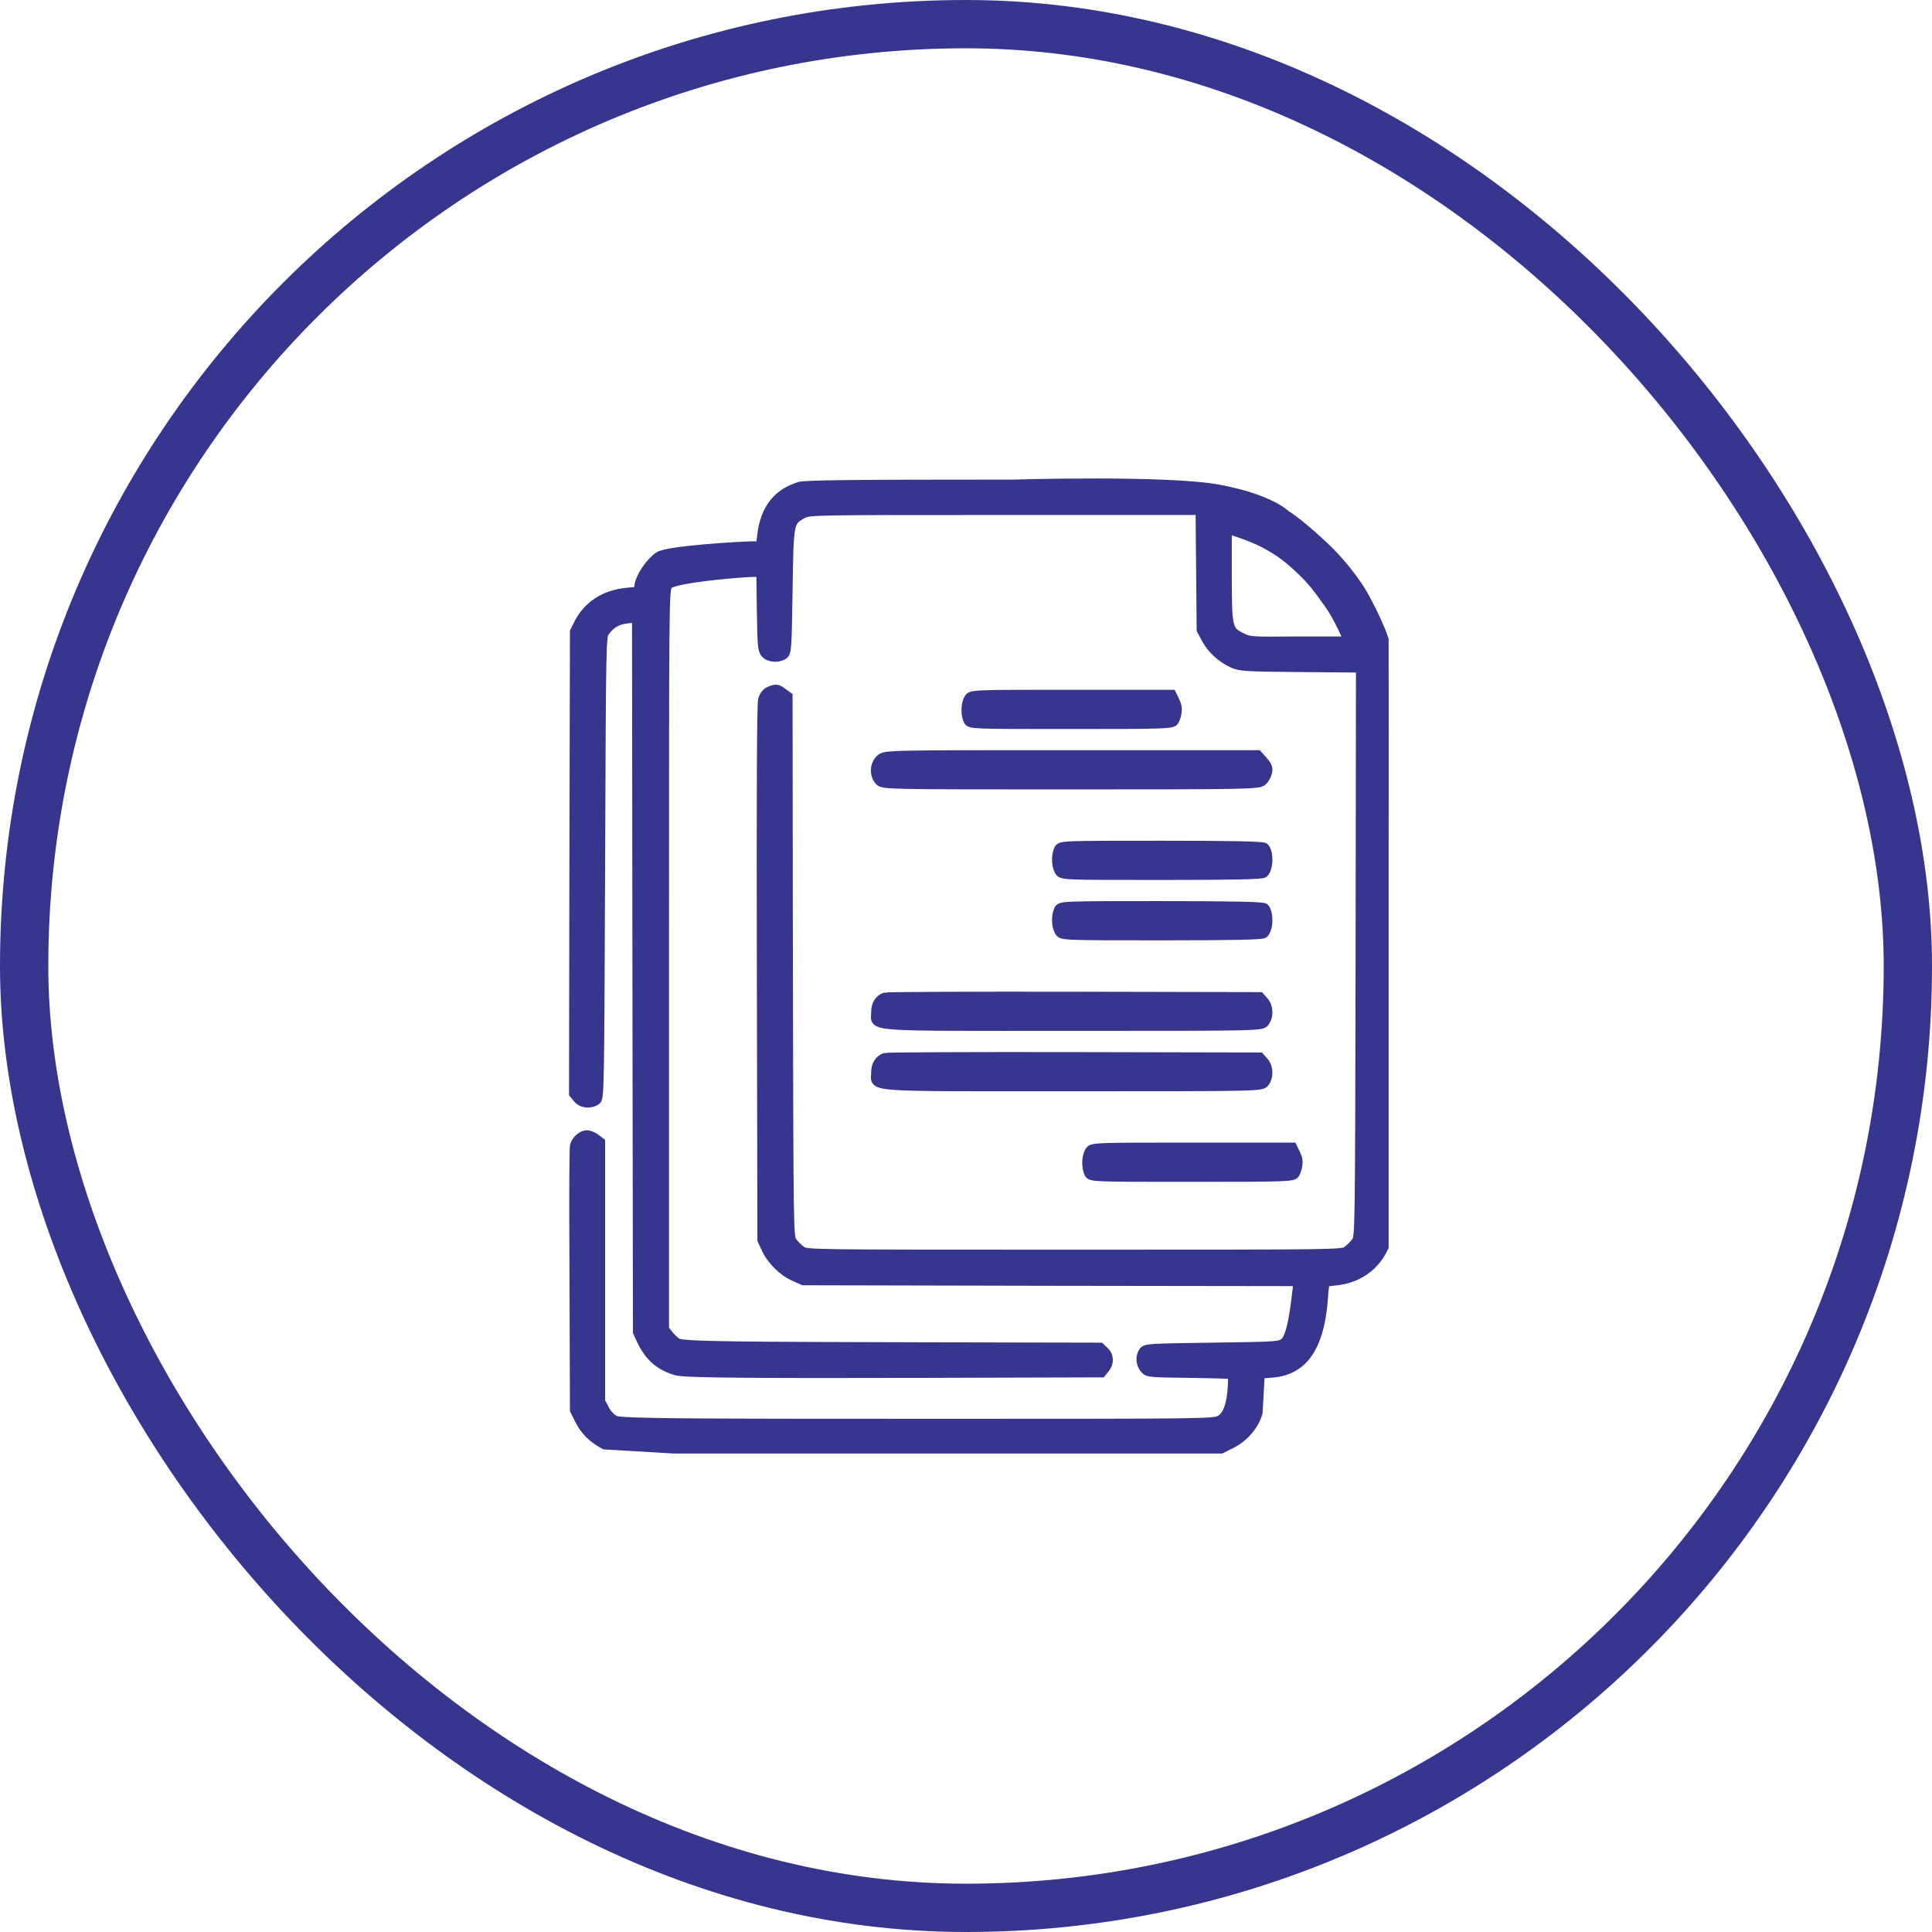 <svg width="64" height="64" viewBox="0 0 64 64" fill="none" xmlns="http://www.w3.org/2000/svg">
<rect x="0.8" y="0.8" width="62.4" height="62.4" rx="31.2" stroke="#36368E" stroke-width="1.6"/>
<g clip-path="url(#clip0_3799_102)">
<path d="M26.48 16.113C25.741 16.342 25.335 16.869 25.234 17.73L25.192 18.082H24.948C24.596 18.082 22.101 18.228 21.821 18.427C21.529 18.633 21.218 19.09 21.171 19.377L21.135 19.587L20.747 19.623C20.032 19.693 19.471 20.056 19.167 20.648L19.03 20.923L19.012 28.575L19 36.227L19.125 36.38C19.262 36.561 19.555 36.59 19.751 36.456C19.865 36.374 19.865 36.21 19.895 28.728C19.924 21.117 19.924 21.076 20.05 20.918C20.246 20.654 20.443 20.543 20.777 20.502L21.087 20.466L21.099 31.798L21.117 44.129L21.248 44.41C21.505 44.949 21.857 45.254 22.405 45.412C22.697 45.5 25.383 45.506 30.631 45.494L36.493 45.477L36.606 45.336C36.761 45.149 36.749 44.908 36.582 44.756L36.445 44.627L30.535 44.615C24.667 44.598 22.584 44.598 22.423 44.475C22.334 44.41 22.202 44.282 22.137 44.194L22.012 44.035V31.306C22.012 19.863 22.012 19.57 22.125 19.388C22.274 19.148 24.661 18.961 24.959 18.961H25.204L25.222 20.244C25.24 21.41 25.252 21.539 25.353 21.65C25.484 21.796 25.788 21.814 25.961 21.691C26.069 21.609 26.075 21.498 26.105 19.564C26.14 17.279 26.14 17.279 26.581 17.033C26.808 16.91 26.82 16.91 33.279 16.91H39.755L39.773 18.884L39.791 20.865L39.952 21.164C40.136 21.509 40.453 21.796 40.828 21.972C41.085 22.089 41.216 22.095 43.088 22.113L45.068 22.13L45.056 31.558C45.038 40.973 45.038 40.985 44.913 41.143C44.848 41.231 44.716 41.36 44.627 41.424C44.466 41.547 44.46 41.547 35.586 41.547C26.713 41.547 26.707 41.547 26.546 41.424C26.456 41.36 26.325 41.231 26.259 41.143C26.134 40.985 26.134 40.967 26.116 32.026L26.105 23.068L25.943 22.951C25.765 22.81 25.693 22.798 25.478 22.898C25.383 22.939 25.305 23.038 25.264 23.173C25.222 23.314 25.21 26.226 25.222 32.231L25.24 41.078L25.377 41.371C25.556 41.752 25.925 42.121 26.307 42.291L26.611 42.426L34.805 42.444L42.999 42.455L42.963 42.766C42.921 43.088 42.808 44.282 42.54 44.475C42.385 44.592 42.283 44.598 40.166 44.627C38.073 44.656 37.96 44.662 37.876 44.768C37.757 44.932 37.775 45.172 37.906 45.336C38.019 45.477 38.031 45.477 39.427 45.494C40.202 45.506 40.834 45.524 40.834 45.541C40.834 46.664 40.59 46.945 40.405 47.039C40.19 47.145 39.922 47.15 31.4 47.15C23.009 47.15 20.568 47.145 20.372 47.045C20.24 46.975 20.109 46.84 20.032 46.682L19.895 46.424V41.131V37.833L19.739 37.715C19.65 37.645 19.519 37.592 19.441 37.592C19.274 37.592 19.078 37.768 19.03 37.956C19.012 38.032 19 39.579 19.012 41.401L19.03 46.711L19.197 47.045C19.376 47.402 19.638 47.66 20.032 47.865L22.318 48H31.388H40.453L40.804 47.824C41.222 47.613 41.568 47.203 41.675 46.793L41.747 45.518L42.116 45.488C43.082 45.418 43.75 44.768 43.852 42.825L43.893 42.473L44.251 42.432C44.943 42.362 45.498 41.992 45.796 41.413L45.933 41.137V31.306C45.933 31.306 46.084 22.189 45.933 21.48C45.782 20.772 45.126 19.638 45.126 19.638C45.126 19.638 44.653 18.818 43.781 18.017C42.908 17.216 42.604 17.059 42.604 17.059C42.604 17.059 42.11 16.532 40.391 16.207C38.672 15.882 33.559 16.037 33.559 16.037C28.114 16.037 26.683 16.055 26.48 16.113ZM42.909 21.234C41.454 21.246 41.401 21.246 41.138 21.117C40.673 20.888 40.655 20.818 40.655 19.049V17.525C40.655 17.525 41.45 17.766 41.912 18.017C42.414 18.291 42.674 18.494 43.088 18.884C43.518 19.29 43.705 19.571 44.047 20.05C44.332 20.447 44.67 21.234 44.67 21.234H42.909Z" fill="#36368E" stroke="#36368E" stroke-width="0.3"/>
<path d="M29.162 25.14C28.962 25.313 28.944 25.667 29.125 25.867C29.247 26 29.325 26 35.473 26C41.312 26 41.705 25.993 41.82 25.88C41.893 25.82 41.965 25.687 41.989 25.587C42.02 25.44 41.989 25.367 41.844 25.2L41.663 25H35.491C29.343 25 29.325 25 29.162 25.14Z" fill="#36368E" stroke="#36368E" stroke-width="0.3"/>
<path d="M32.087 23.14C31.98 23.313 31.97 23.667 32.068 23.867C32.133 24 32.175 24 35.485 24C38.629 24 38.841 23.993 38.903 23.88C38.942 23.82 38.981 23.687 38.994 23.587C39.011 23.44 38.994 23.367 38.916 23.2L38.818 23H35.495C32.185 23 32.175 23 32.087 23.14Z" fill="#36368E" stroke="#36368E" stroke-width="0.3"/>
<path d="M36.087 38.14C35.98 38.313 35.97 38.667 36.068 38.867C36.133 39 36.175 39 39.485 39C42.629 39 42.841 38.993 42.903 38.88C42.942 38.82 42.981 38.687 42.994 38.587C43.011 38.44 42.994 38.367 42.916 38.2L42.818 38H39.495C36.185 38 36.175 38 36.087 38.14Z" fill="#36368E" stroke="#36368E" stroke-width="0.3"/>
<path d="M35.068 30.133C34.97 30.333 34.98 30.687 35.087 30.86C35.175 31 35.185 31 38.48 31C40.869 31 41.808 30.98 41.867 30.927C42.033 30.773 42.047 30.24 41.89 30.073C41.847 30.02 40.774 30 38.48 30C35.175 30 35.133 30 35.068 30.133Z" fill="#36368E" stroke="#36368E" stroke-width="0.3"/>
<path d="M35.068 28.133C34.97 28.333 34.98 28.687 35.087 28.86C35.175 29 35.185 29 38.48 29C40.869 29 41.808 28.98 41.867 28.927C42.033 28.773 42.047 28.24 41.89 28.073C41.847 28.02 40.774 28 38.48 28C35.175 28 35.133 28 35.068 28.133Z" fill="#36368E" stroke="#36368E" stroke-width="0.3"/>
<path d="M29.312 33.029C29.111 33.11 29.009 33.28 29.009 33.524C29.009 34.04 28.493 33.999 35.509 33.999C41.718 33.999 41.784 33.999 41.894 33.864C42.045 33.673 42.033 33.348 41.869 33.165L41.736 33.015L35.569 33.002C32.18 32.995 29.36 33.009 29.312 33.029Z" fill="#36368E" stroke="#36368E" stroke-width="0.3"/>
<path d="M29.312 35.029C29.111 35.11 29.009 35.28 29.009 35.524C29.009 36.04 28.493 35.999 35.509 35.999C41.718 35.999 41.784 35.999 41.894 35.864C42.045 35.673 42.033 35.348 41.869 35.165L41.736 35.015L35.569 35.002C32.18 34.995 29.36 35.009 29.312 35.029Z" fill="#36368E" stroke="#36368E" stroke-width="0.3"/>
</g>
<defs>
<clipPath id="clip0_3799_102">
<rect width="28" height="34" fill="white" transform="translate(18 15)"/>
</clipPath>
</defs>
</svg>

